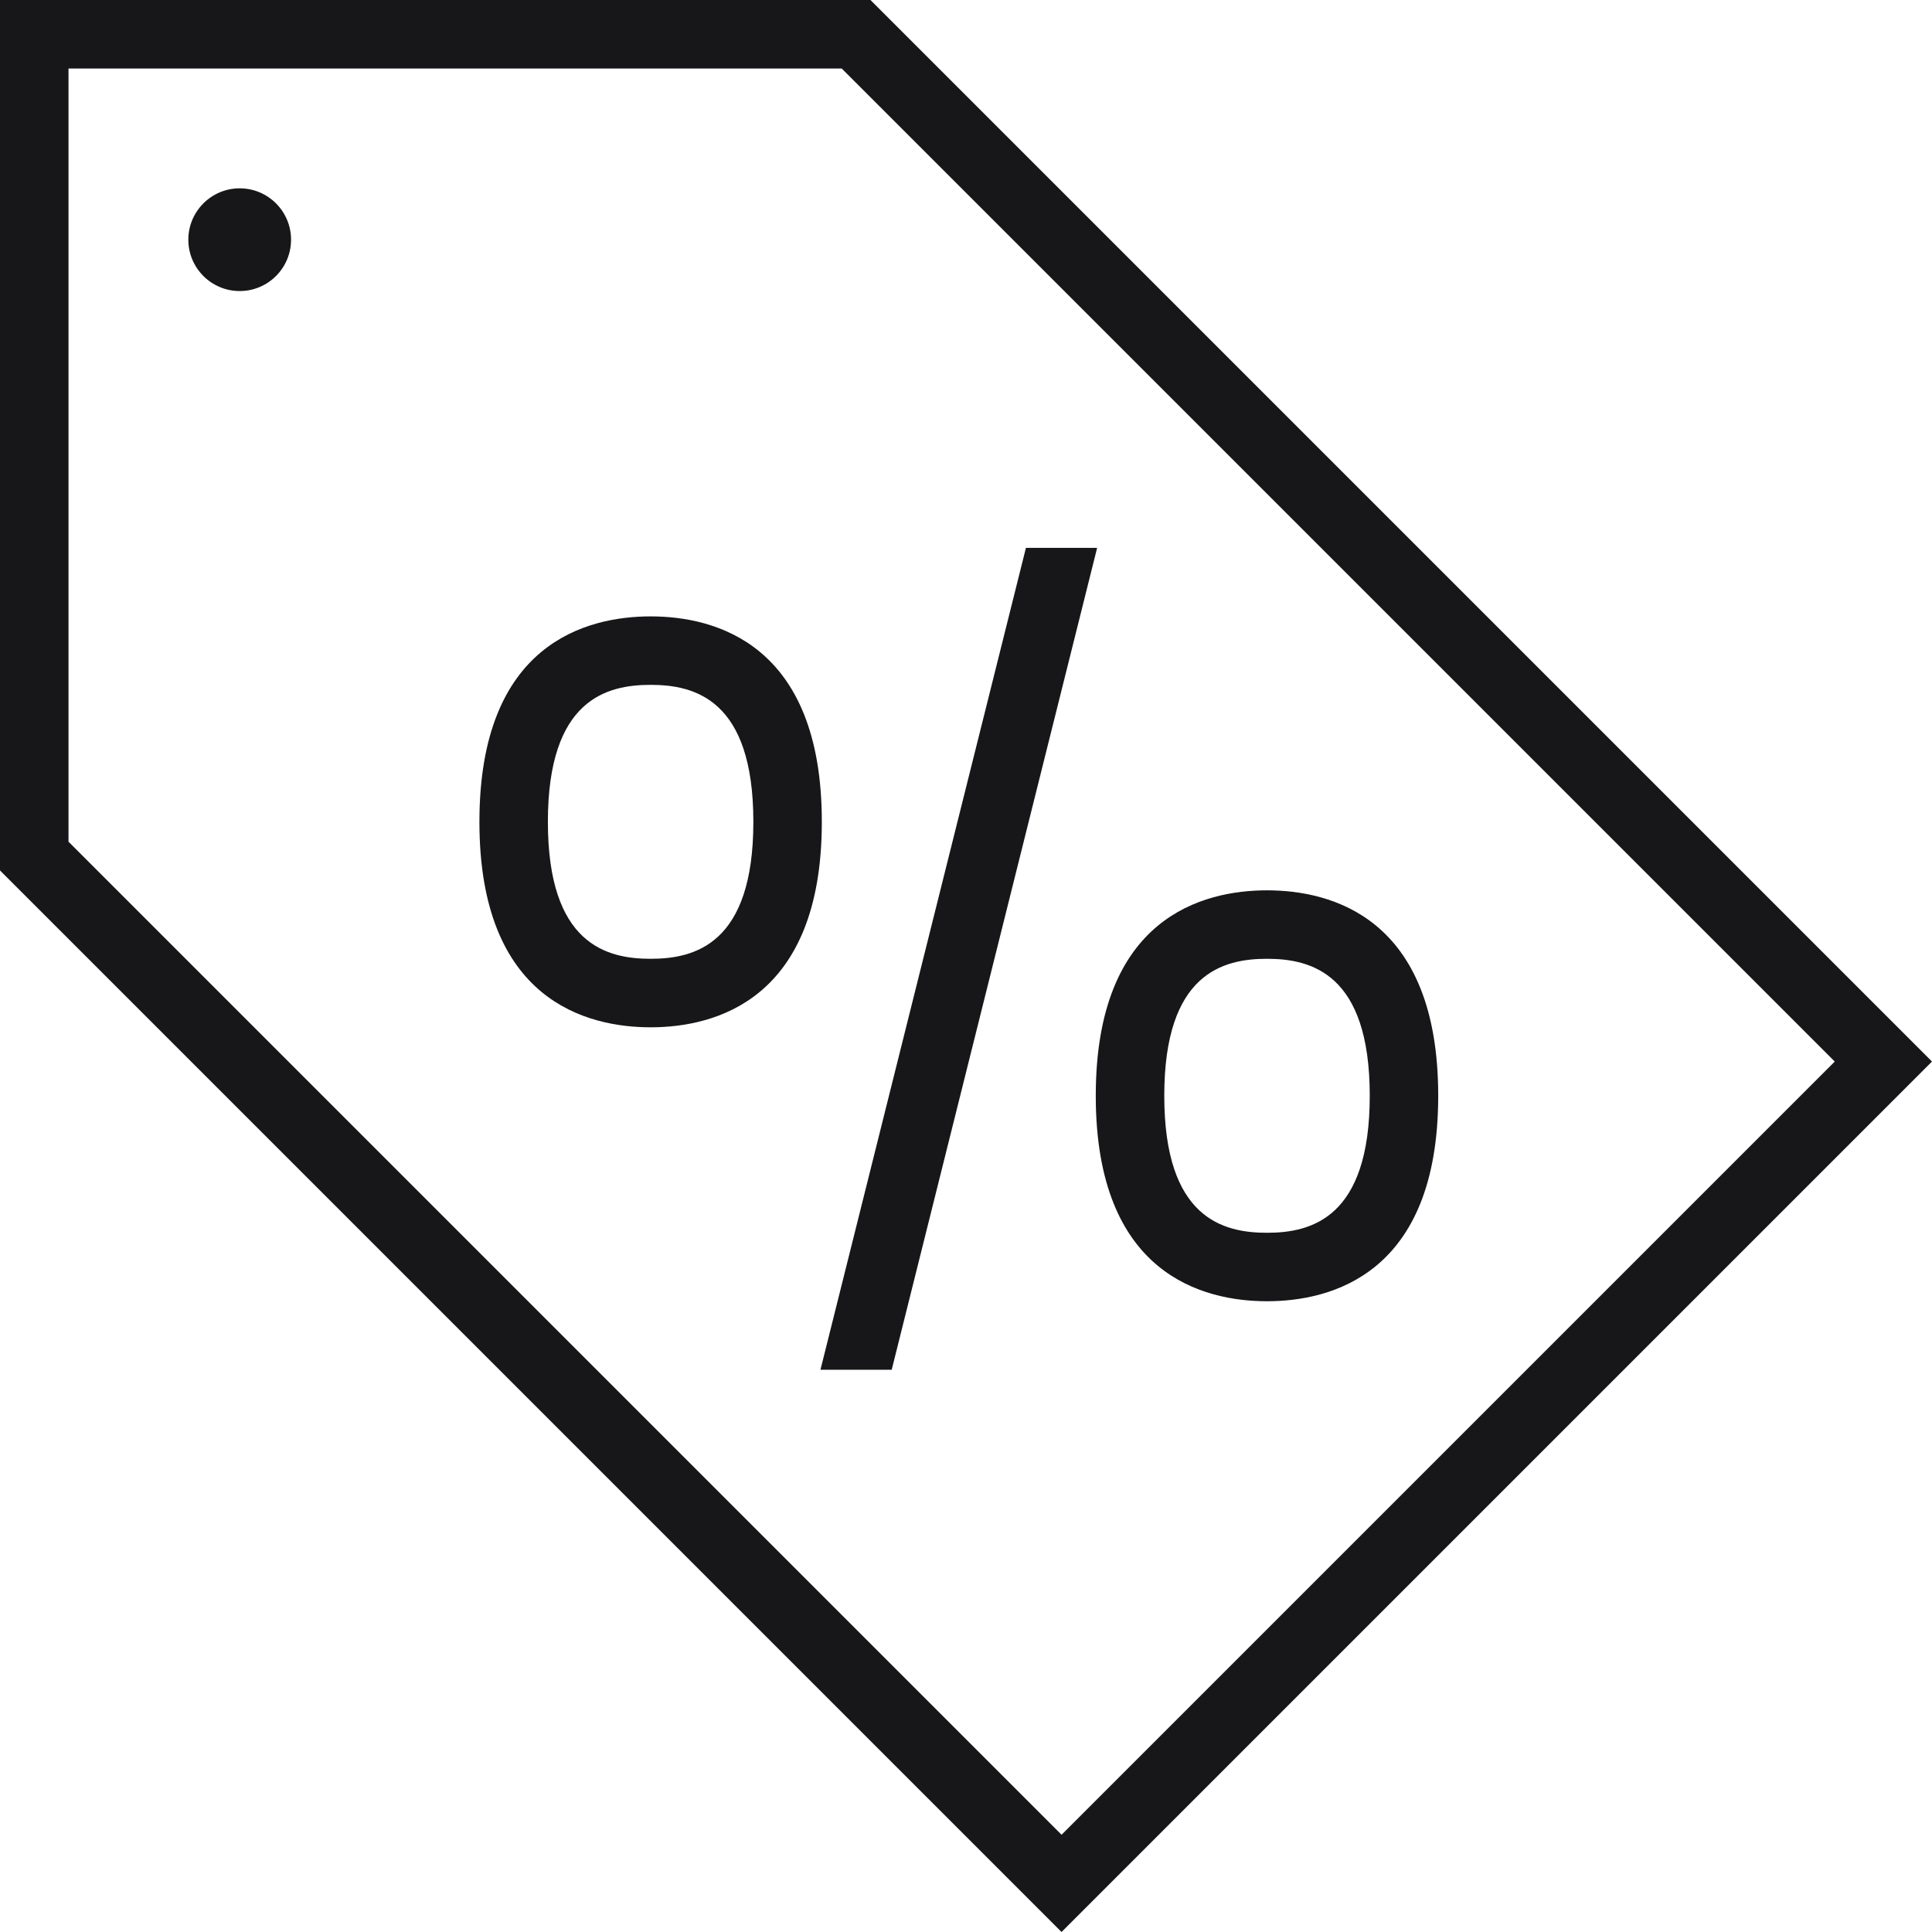 <svg width="48" height="48" viewBox="0 0 48 48" fill="none" xmlns="http://www.w3.org/2000/svg">
<g clip-path="url(#clip0_892_281)">
<path d="M1.702 20.912V1.702H20.912L45.584 26.374L26.374 45.584L1.702 20.912ZM21.626 0H0V21.626L26.374 48L48 26.374L21.626 0Z" fill="#17171A"/>
<path d="M25.489 13.612L20.384 34.031H22.154L27.258 13.612H25.489Z" fill="#17171A"/>
<path d="M16.165 23.821C15.075 23.821 13.612 23.464 13.612 20.418C13.612 17.373 15.075 17.015 16.165 17.015C17.253 17.015 18.717 17.373 18.717 20.418C18.717 23.464 17.253 23.821 16.165 23.821ZM16.165 15.314C14.582 15.314 11.911 15.977 11.911 20.418C11.911 24.859 14.582 25.523 16.165 25.523C17.747 25.523 20.418 24.859 20.418 20.418C20.418 15.977 17.747 15.314 16.165 15.314Z" fill="#17171A"/>
<path d="M31.478 30.628C30.389 30.628 28.926 30.27 28.926 27.224C28.926 24.179 30.389 23.821 31.478 23.821C32.567 23.821 34.031 24.179 34.031 27.224C34.031 30.27 32.567 30.628 31.478 30.628ZM31.478 22.12C29.896 22.12 27.224 22.784 27.224 27.224C27.224 31.665 29.896 32.329 31.478 32.329C33.061 32.329 35.732 31.665 35.732 27.224C35.732 22.784 33.061 22.12 31.478 22.12Z" fill="#17171A"/>
<path d="M5.955 7.231C6.66 7.231 7.231 6.66 7.231 5.955C7.231 5.251 6.66 4.679 5.955 4.679C5.251 4.679 4.679 5.251 4.679 5.955C4.679 6.66 5.251 7.231 5.955 7.231Z" fill="#17171A"/>
</g>
<defs>
<clipPath id="clip0_892_281">
<rect width="48" height="48" fill="white"/>
</clipPath>
</defs>
</svg>
